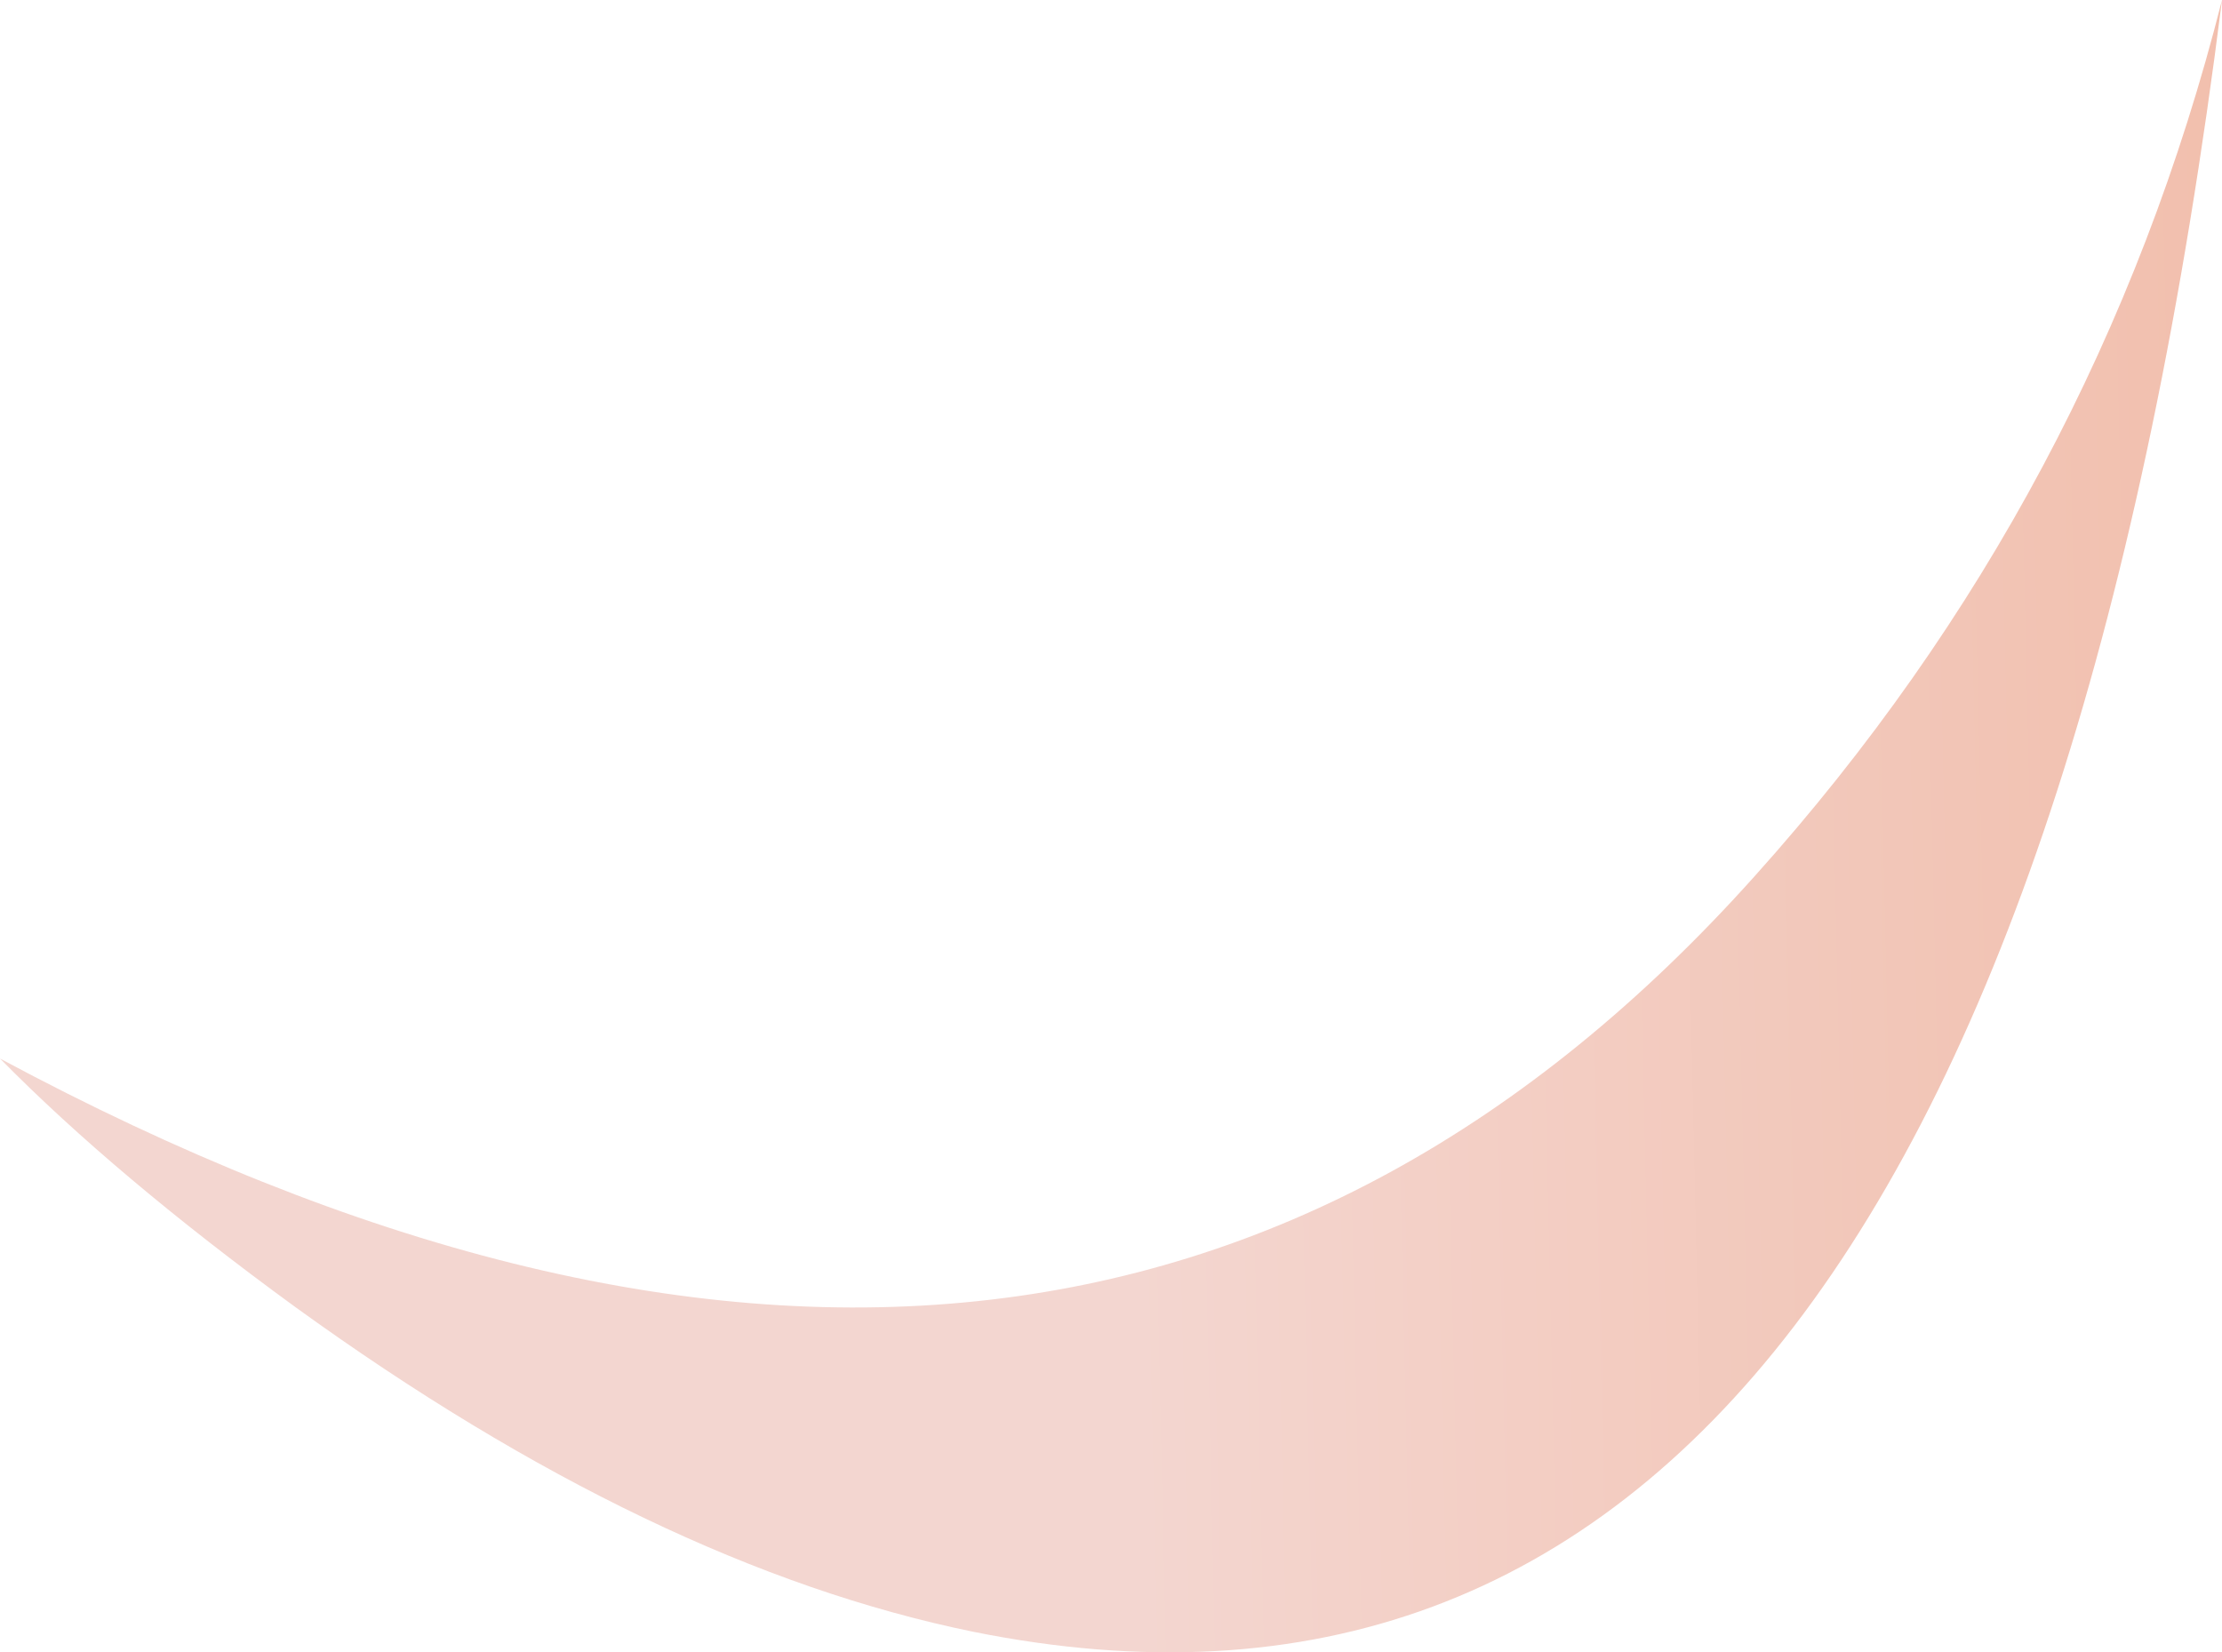 <?xml version="1.0" encoding="UTF-8" standalone="no"?>
<svg xmlns:xlink="http://www.w3.org/1999/xlink" height="44.25px" width="59.5px" xmlns="http://www.w3.org/2000/svg">
  <g transform="matrix(1.0, 0.0, 0.0, 1.0, 0.0, 0.0)">
    <path d="M47.0 23.45 Q56.15 13.25 59.5 0.0 53.3 49.2 26.05 43.7 17.5 41.95 7.9 35.0 3.1 31.5 0.0 28.35 28.8 43.8 47.0 23.45" fill="url(#gradient0)" fill-rule="evenodd" stroke="none"/>
  </g>
  <defs>
    <linearGradient gradientTransform="matrix(-0.037, 0.001, -0.001, -0.044, 29.95, 22.55)" gradientUnits="userSpaceOnUse" id="gradient0" spreadMethod="pad" x1="-819.2" x2="819.2">
      <stop offset="0.0" stop-color="#f2bfad"/>
      <stop offset="0.498" stop-color="#f3d6d0"/>
      <stop offset="1.0" stop-color="#f3d6d0"/>
    </linearGradient>
  </defs>
</svg>
